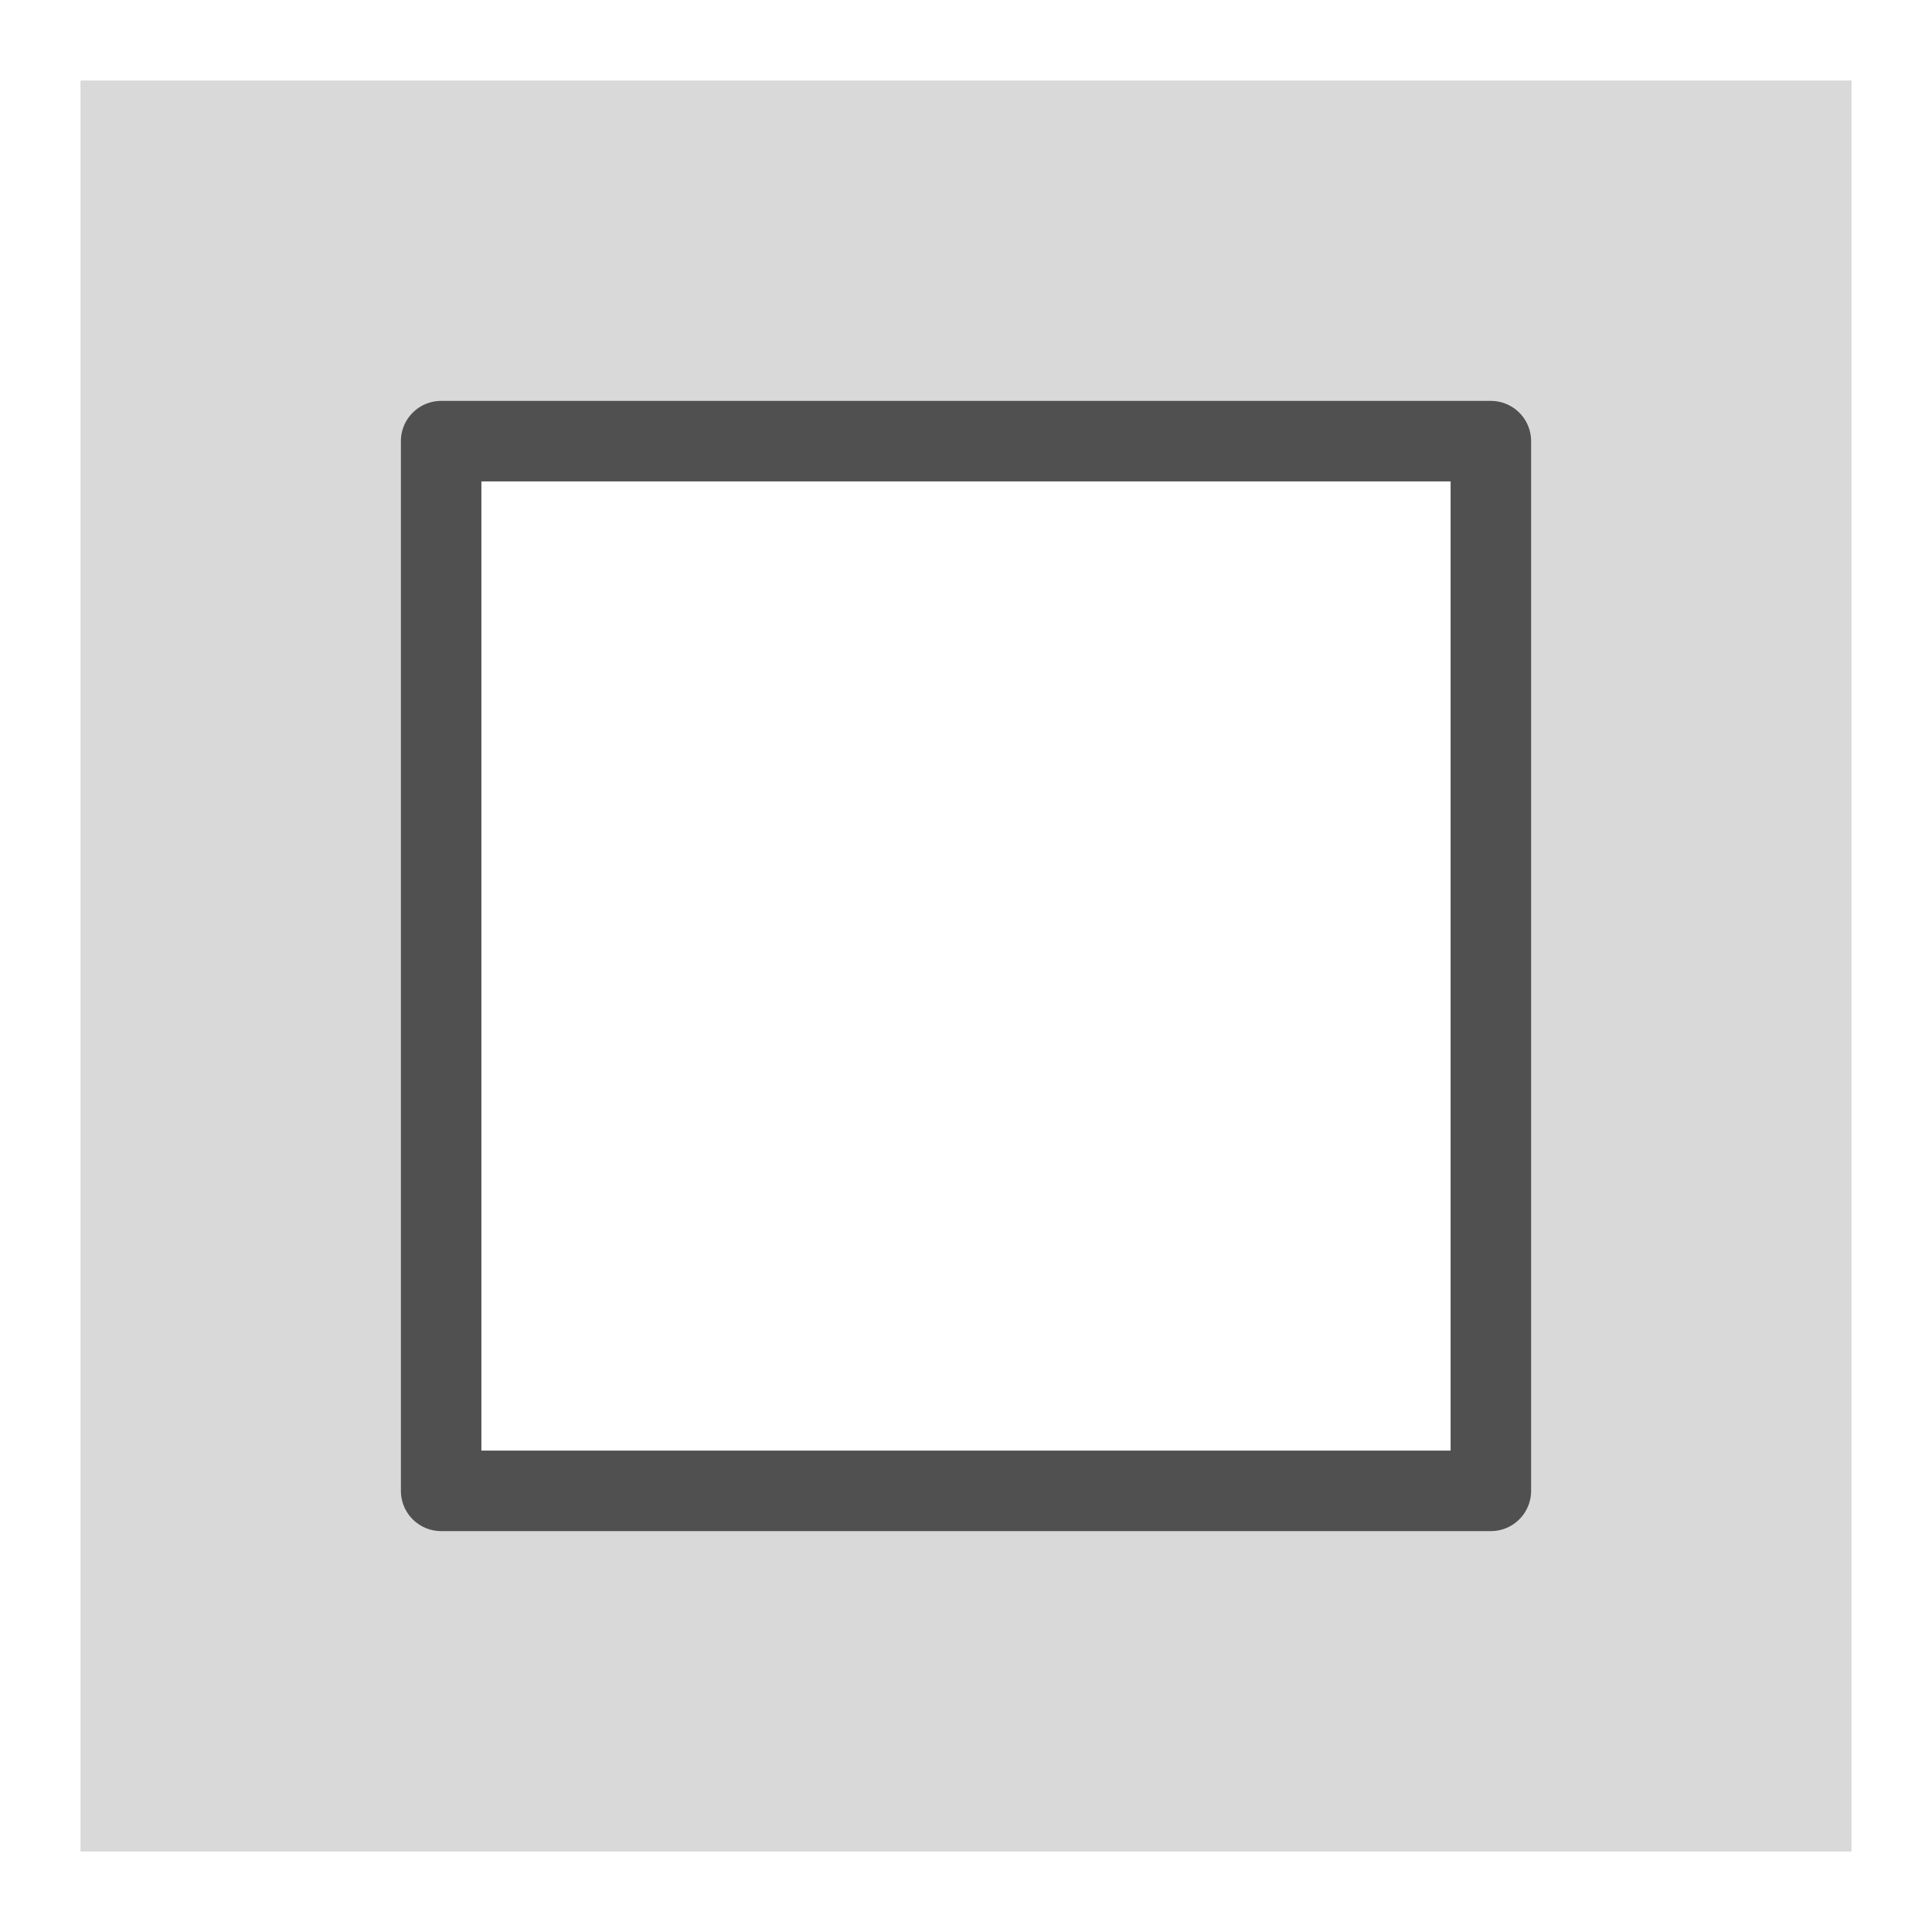 <svg id="icon" xmlns="http://www.w3.org/2000/svg" viewBox="0 0 24 24"><defs><style>.cls-1{fill:#d9d9d9;}.cls-2{fill:none;stroke:#505050;stroke-linecap:round;stroke-linejoin:round;}</style></defs><path class="cls-1" d="M1,1V23H23V1ZM18.52,18.52h-13v-13h13Z"/><rect class="cls-2" x="5.48" y="5.48" width="13.04" height="13.04"/></svg>